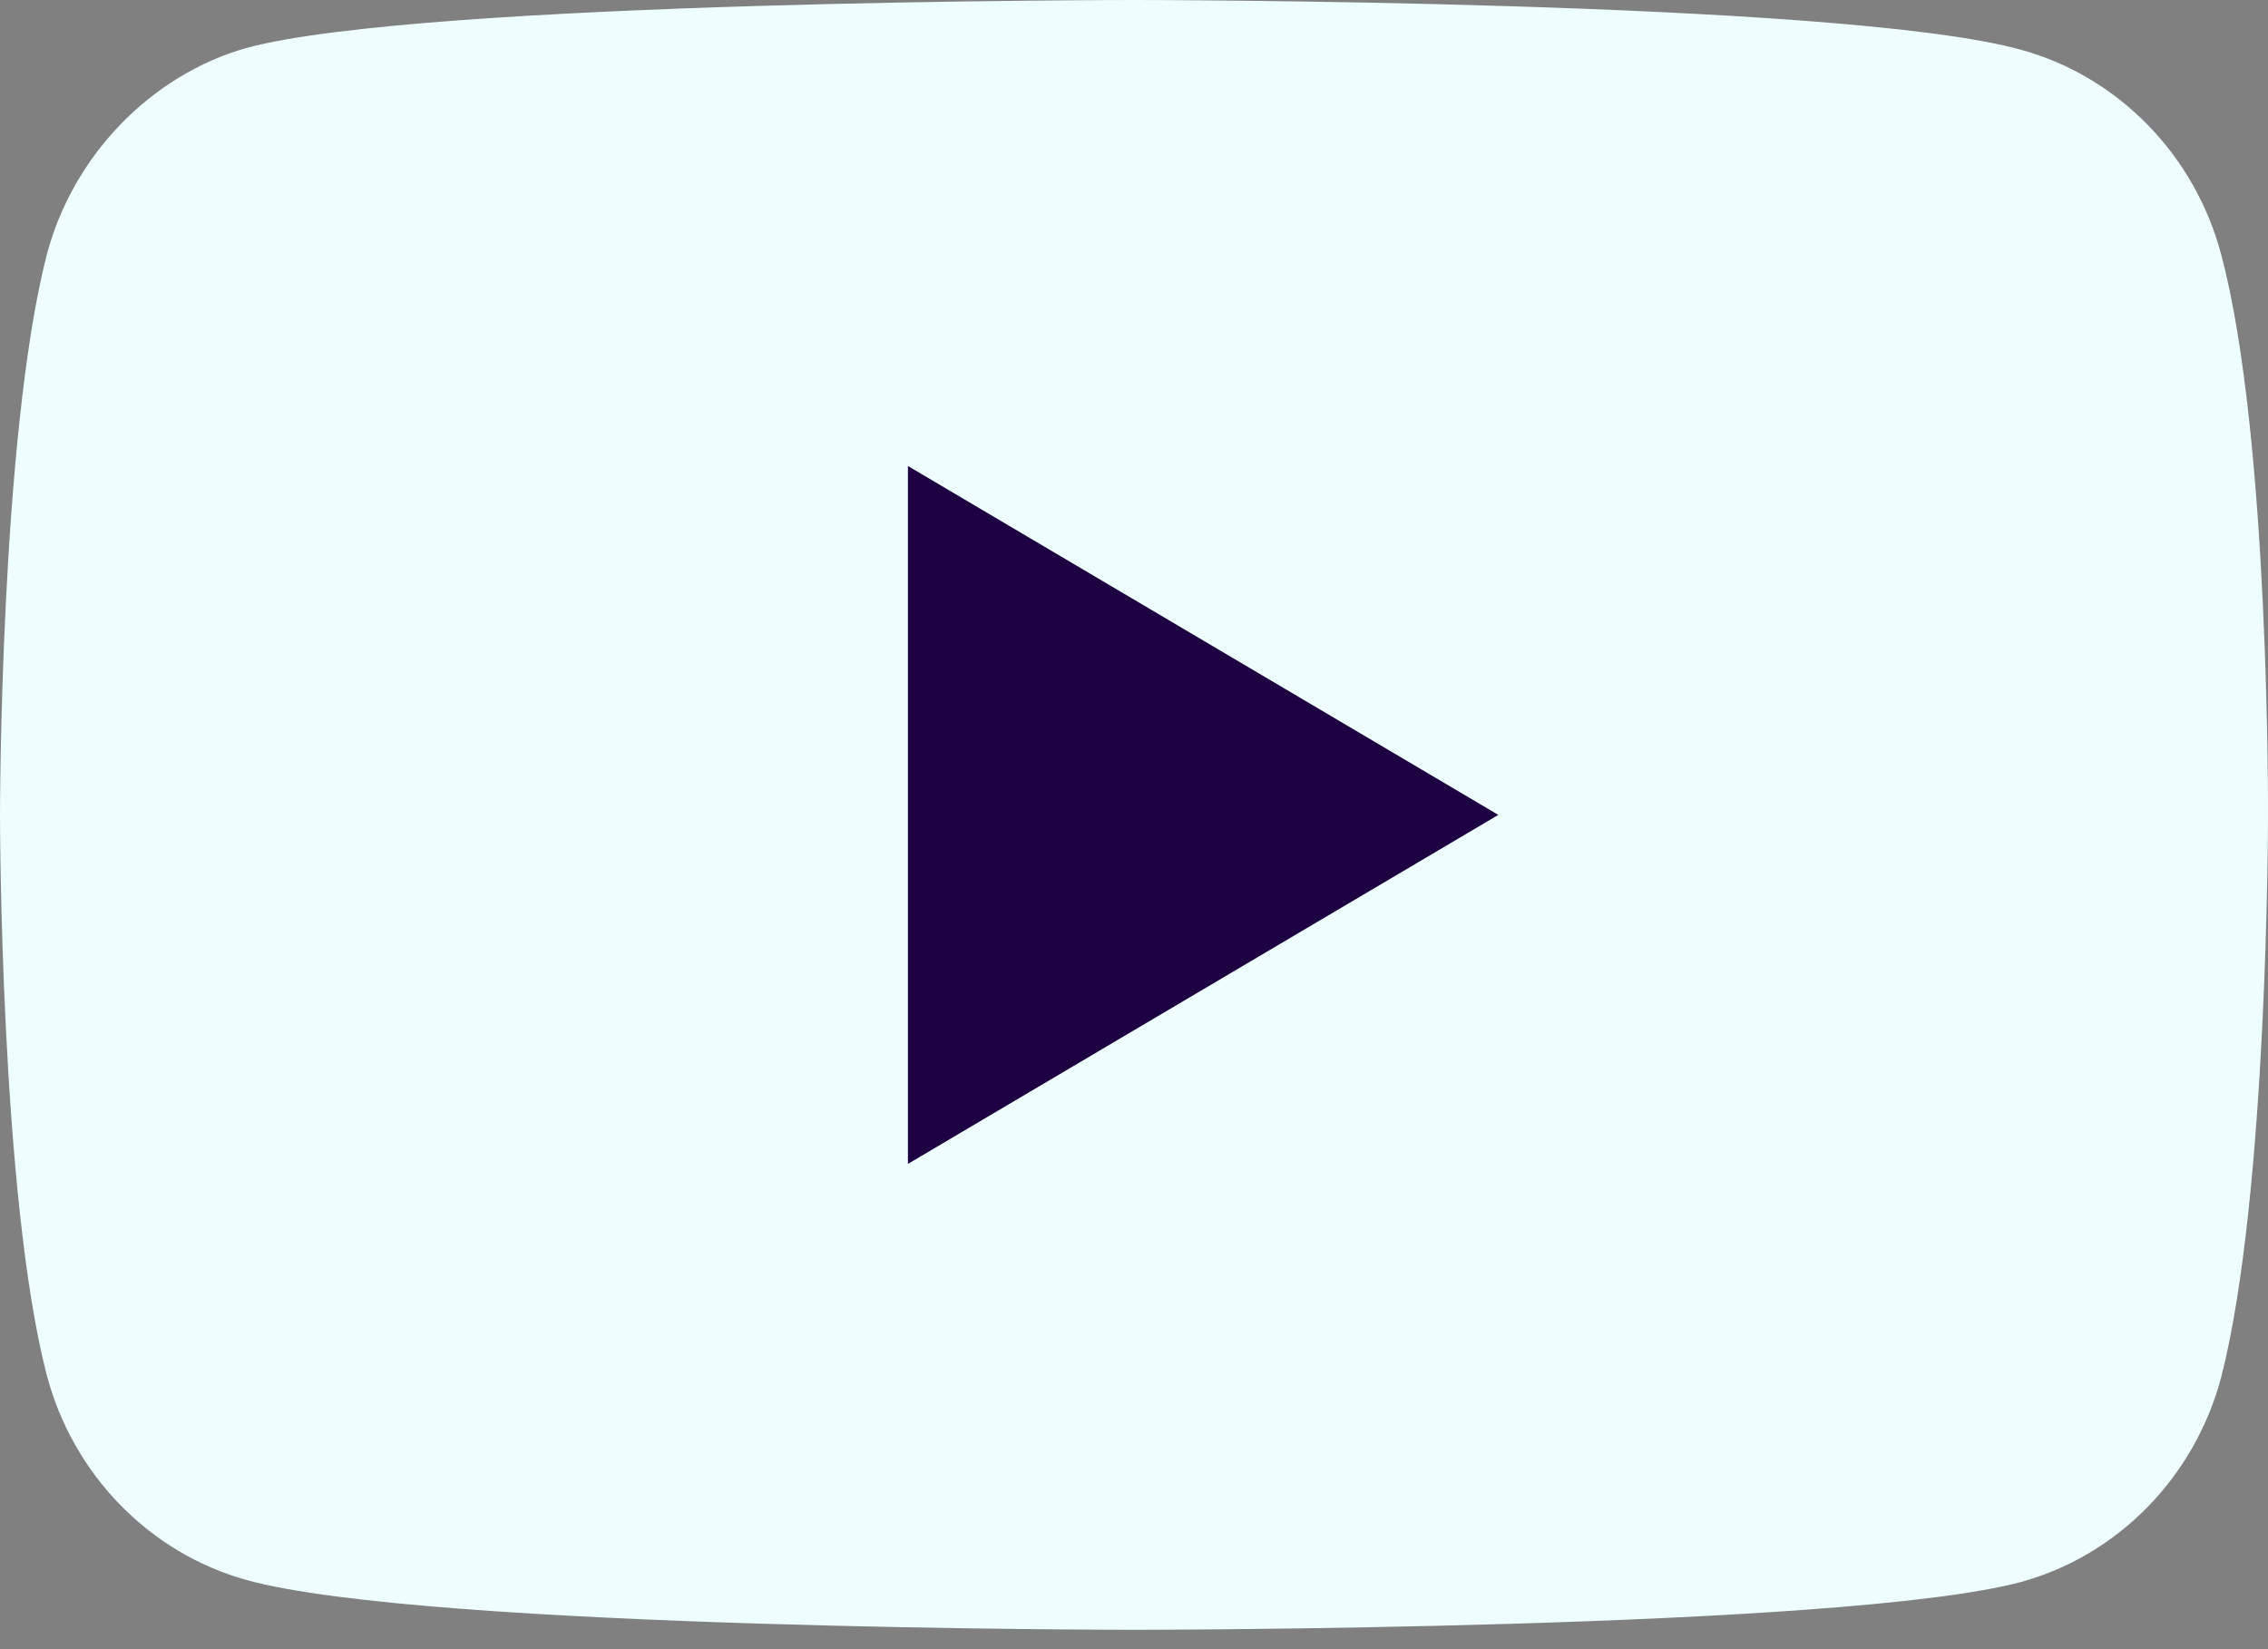 <svg width="22" height="16" viewBox="0 0 22 16" fill="none" xmlns="http://www.w3.org/2000/svg">
<rect x="0" y="0" width="22" height="16" fill="#808080" stroke="none"/>
<g clip-path="url(#clip0)">
<path d="M21.547 2.474C21.293 1.507 20.55 0.744 19.608 0.484C17.886 0 11 0 11 0C11 0 4.114 0 2.392 0.465C1.468 0.726 0.707 1.507 0.453 2.474C0 4.241 0 7.906 0 7.906C0 7.906 0 11.59 0.453 13.338C0.707 14.306 1.45 15.068 2.392 15.329C4.132 15.812 11 15.812 11 15.812C11 15.812 17.886 15.812 19.608 15.347C20.55 15.087 21.293 14.324 21.547 13.357C22 11.59 22 7.925 22 7.925C22 7.925 22.018 4.241 21.547 2.474Z" fill="#EEFEFF"/>
<path d="M14.534 7.906L8.807 4.521V11.292L14.534 7.906Z" fill="#1D0042"/>
</g>
<defs>
<clipPath id="clip0">
<rect width="22" height="15.812" fill="white"/>
</clipPath>
</defs>
</svg>
